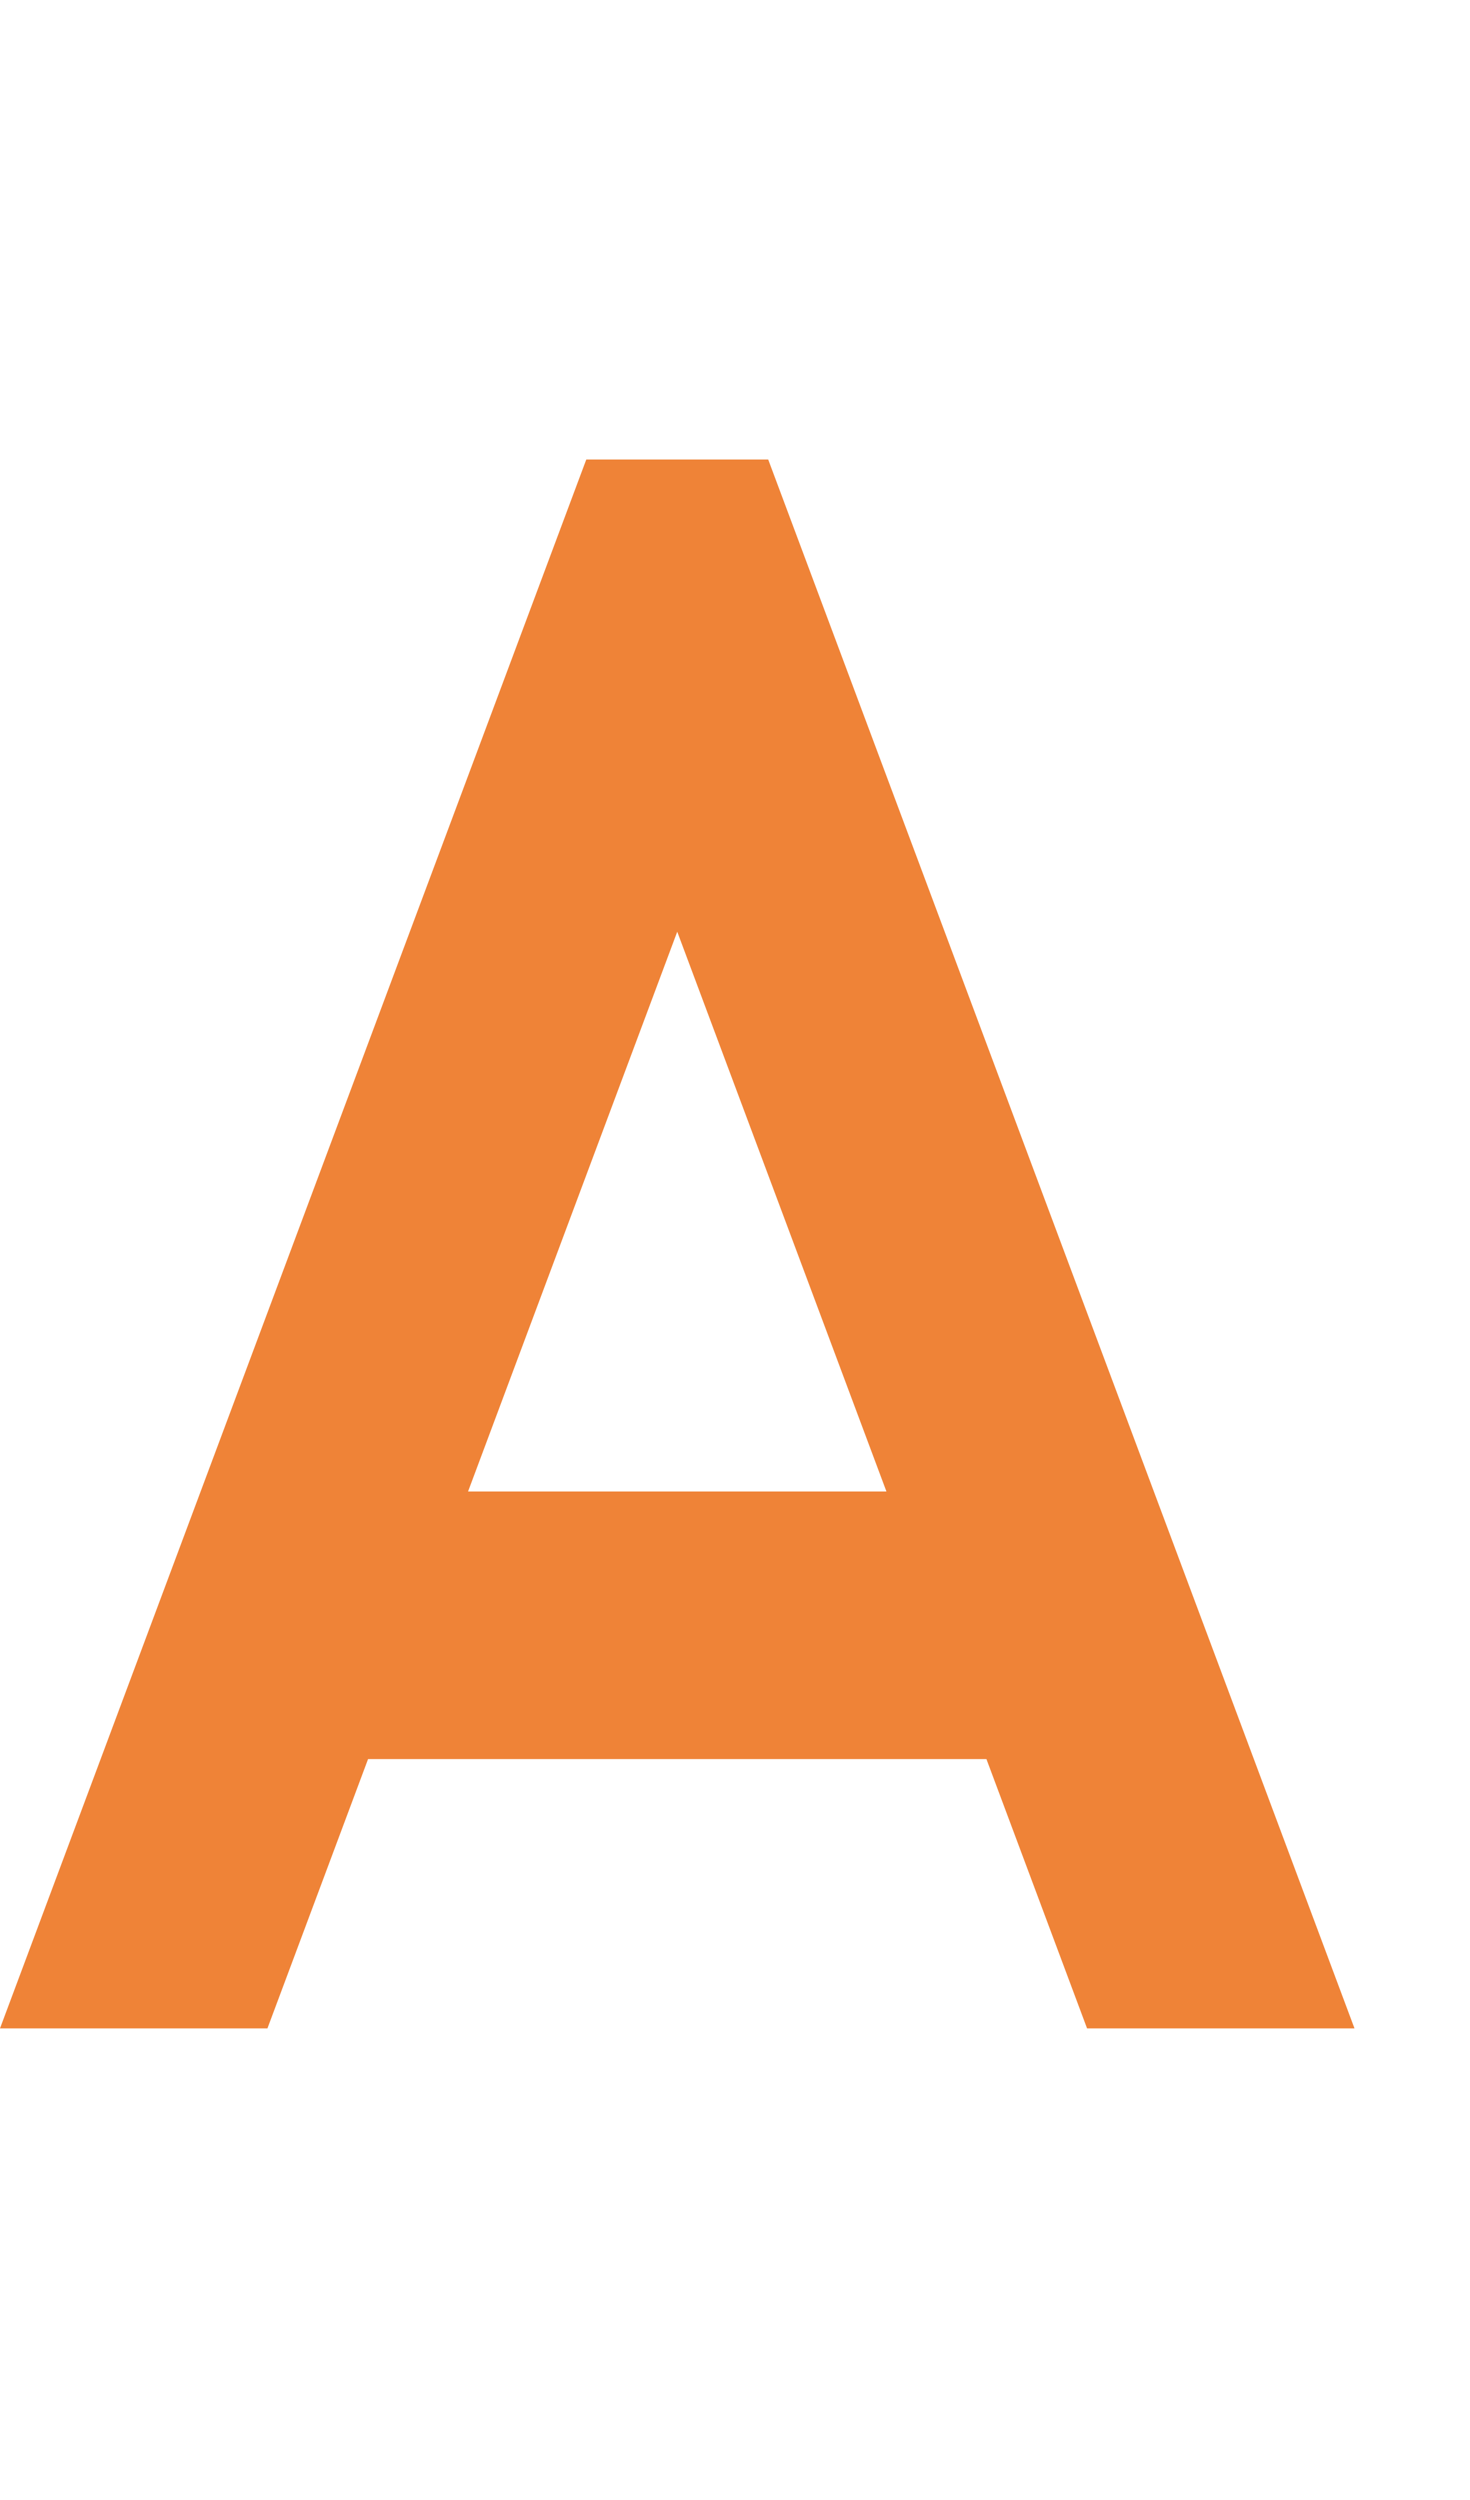 <?xml version="1.0" encoding="UTF-8"?>
<svg id="_レイヤー_1" data-name="レイヤー_1" xmlns="http://www.w3.org/2000/svg" version="1.1" viewBox="0 0 54.125 92">
  <!-- Generator: Adobe Illustrator 29.1.0, SVG Export Plug-In . SVG Version: 2.1.0 Build 142)  -->
  <defs>
    <style>
      .st0 {
        fill: #ef8337;
      }
    </style>
  </defs>
  <path class="st0" d="M21.587,16.908L0,74.637h9.847l3.705-9.909h22.768l3.705,9.909h9.847L28.285,16.908h-6.699.001ZM17.234,54.881l7.702-20.597,7.702,20.597h-15.404,0Z"/>
</svg>